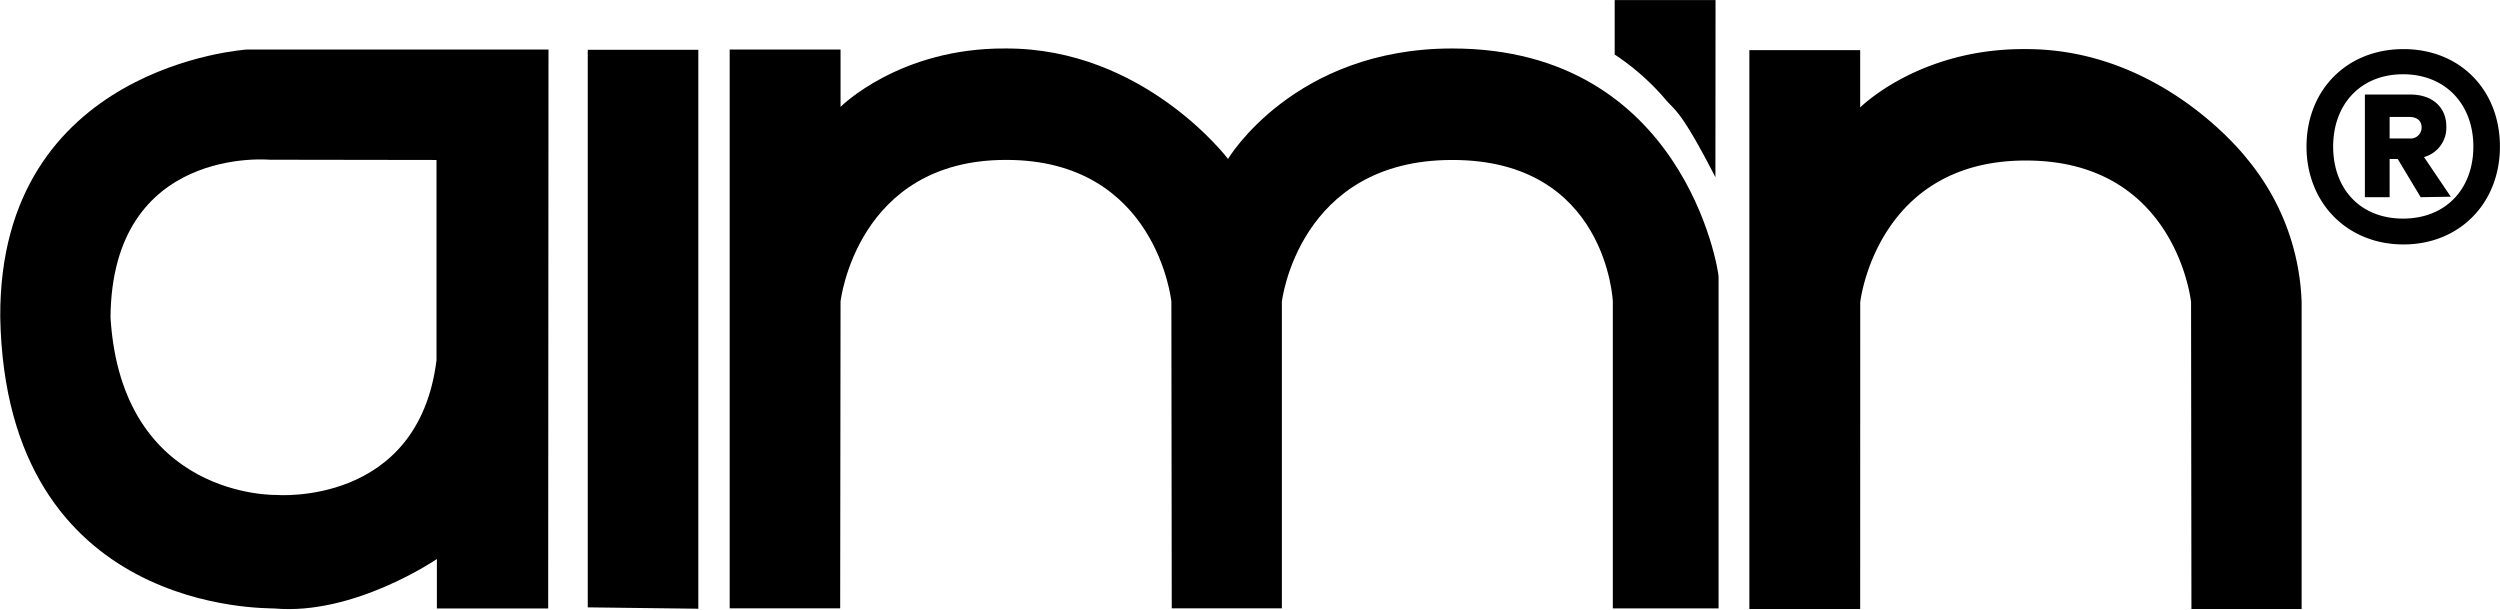 <svg xmlns:xlink="http://www.w3.org/1999/xlink" xmlns="http://www.w3.org/2000/svg"
     viewBox="0 0 404.29 98.61" style="scale: 0.75; transform-origin: center;">
    <polygon points="95.05 8.05 112.93 8.05 112.93 98.44 95.05 98.22 95.05 8.05" fill="#000000"></polygon>
    <path d="M336.18,243h17.93v9.27s9.48-9.54,26.66-9.44c22.42-.1,36,17.86,36,17.86s10.6-17.86,36.25-17.86c37.4,0,43.08,35.8,43.08,36.89v53.66H479l0-49.62s-.95-22.95-26-22.9c-24.85,0-27.52,22.9-27.52,22.9v49.61H407.67l-.06-49.62s-2.37-22.95-26.76-22.9c-24.16,0-26.74,22.9-26.74,22.9l-.06,49.62H336.18Z"
          transform="translate(-218.18 -234.99)" fill="#000000"></path>
    <path d="M306.88,243l-.05,90.39h-18v-8s-13.35,9.15-26.26,8c-1.1-.11-43.47,1.11-44.35-47.13C218,245.49,258.12,243,258.12,243Zm-45.12,17.82s-25.49-2.35-25.71,25.51c1.8,29.34,26.81,28.7,26.81,28.7s22.95,1.9,25.91-21.78V260.86Z"
          transform="translate(-218.18 -234.99)" fill="#000000"></path>
    <path d="M501.08,243.1H519v9.27s9.48-9.54,26.66-9.44c22.42-.1,36,17.86,36,17.86a38.24,38.24,0,0,1,8.73,23.07c0,1.76,0,49.61,0,49.61H572.57l-.06-49.62s-2.37-22.95-26.76-22.9c-24.16,0-26.74,22.9-26.74,22.9L519,333.48H501.08Z"
          transform="translate(-218.18 -234.99)" fill="#000000"></path>
    <path d="M495.61,235l-16.31,0,0,8.81a39.37,39.37,0,0,1,8.22,7.26c1.49,1.82,2.34,1.43,8.07,12.58Z"
          transform="translate(-218.18 -234.99)" fill="#000000"></path>
    <path d="M591.18,258.69c0-9.11,6.49-15.76,15.68-15.76s15.6,6.65,15.6,15.76-6.49,15.83-15.6,15.83S591.18,267.8,591.18,258.69Zm4.31,0c0,6.85,4.38,11.65,11.3,11.65s11.37-4.8,11.37-11.65S613.64,247,606.79,247,595.49,251.84,595.49,258.69Zm14.69,1.7,4.33,6.41-4.87.08-3.71-6.18h-1.31v6.18h-4v-16.6H608c3.47,0,5.79,2,5.79,5.17A4.92,4.92,0,0,1,610.18,260.39Zm-5.56-6.49v3.48h3.17a1.77,1.77,0,0,0,2-1.78c0-1.23-.93-1.7-2-1.7Z"
          transform="translate(-218.18 -234.99)" fill="#000000"></path>
</svg>
